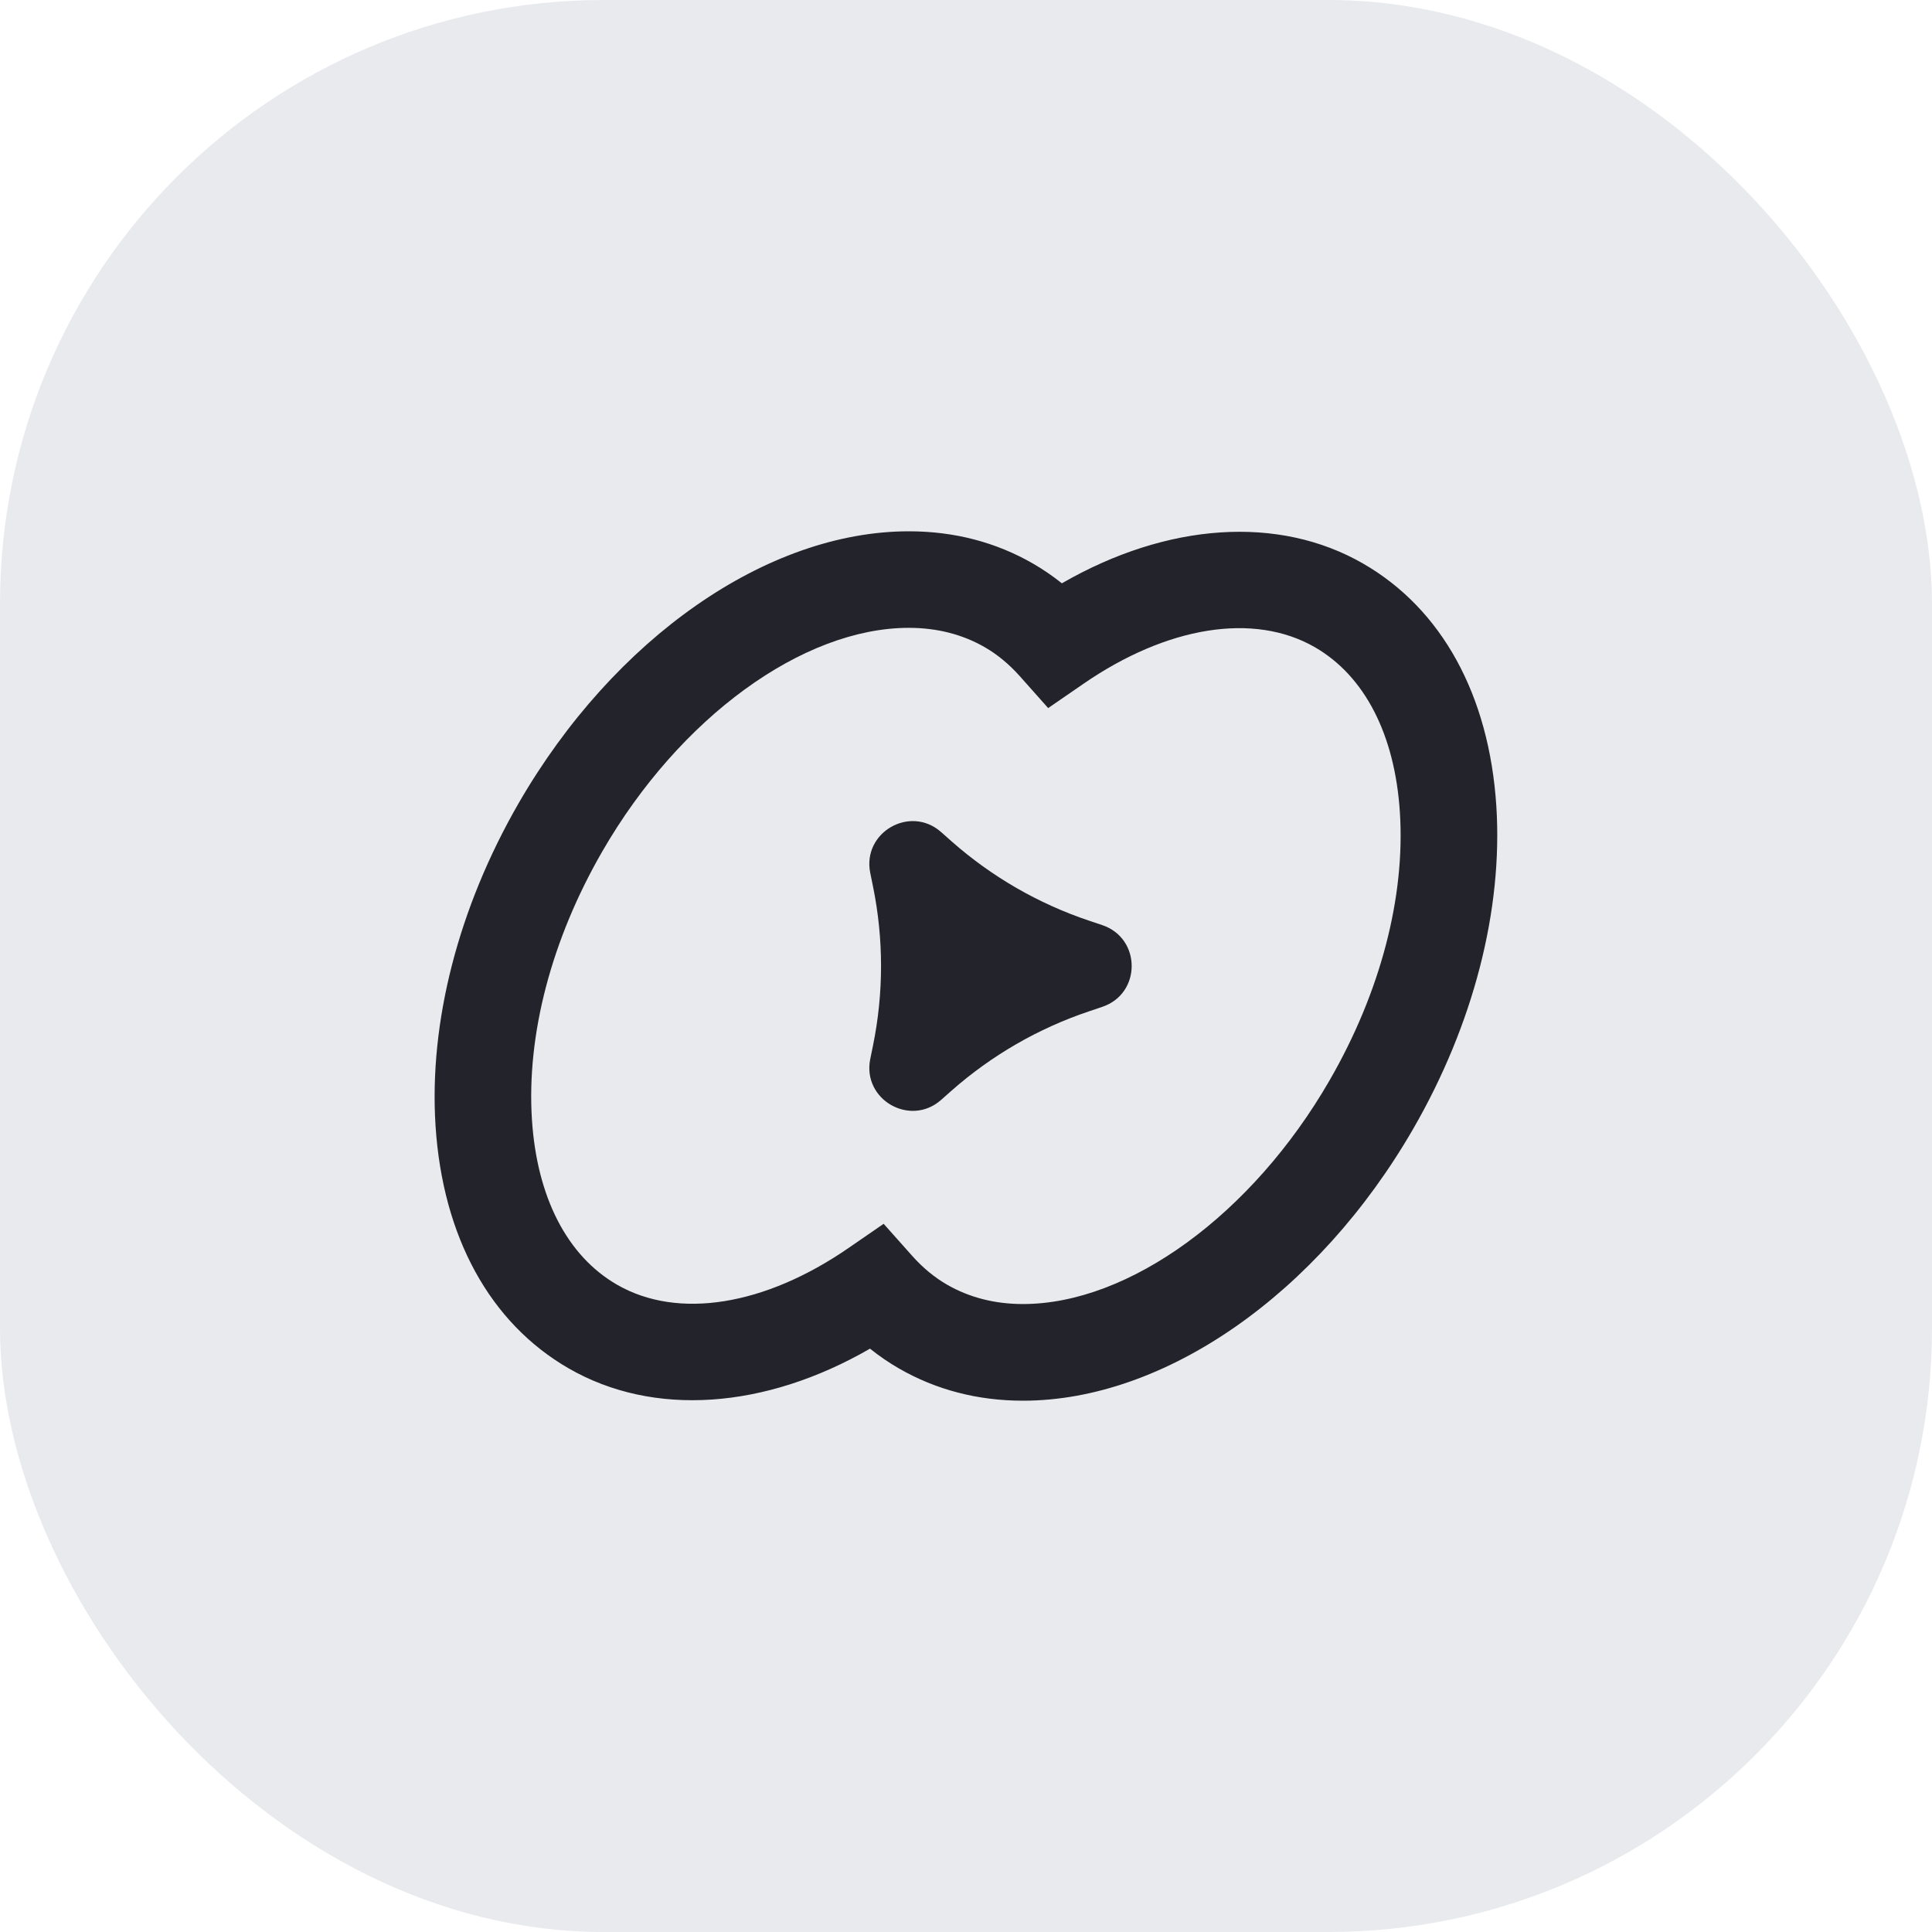 <svg width="64" height="64" viewBox="0 0 64 64" fill="none" xmlns="http://www.w3.org/2000/svg">
<rect width="64" height="64" rx="20" fill="#E8EAED"/>
<path fill-rule="evenodd" clip-rule="evenodd" d="M33.888 46.4C32.388 46.4 31.002 46.038 29.772 45.328C29.442 45.137 29.125 44.92 28.82 44.676C25.333 46.689 21.634 46.944 18.836 45.328C16.231 43.825 14.666 40.972 14.428 37.297C14.207 33.862 15.186 30.064 17.183 26.603C20.341 21.134 25.413 17.6 30.108 17.6C31.608 17.6 32.994 17.961 34.224 18.672C34.554 18.862 34.871 19.08 35.176 19.323C38.663 17.312 42.36 17.056 45.16 18.672C47.765 20.174 49.33 23.027 49.568 26.702C49.789 30.137 48.81 33.936 46.813 37.396C43.655 42.867 38.581 46.4 33.888 46.4ZM30.212 41.596L29.272 40.54L28.108 41.342C25.344 43.248 22.461 43.726 20.436 42.555C18.788 41.603 17.788 39.662 17.621 37.089C17.44 34.276 18.268 31.121 19.954 28.201C22.509 23.772 26.591 20.798 30.106 20.798C31.037 20.798 31.884 21.014 32.624 21.441C33.04 21.681 33.429 22.003 33.783 22.4L34.722 23.456L35.887 22.654C38.65 20.748 41.535 20.273 43.559 21.441C45.207 22.393 46.207 24.334 46.373 26.907C46.554 29.72 45.727 32.875 44.04 35.795C41.485 40.224 37.404 43.198 33.888 43.198C32.957 43.198 32.111 42.982 31.37 42.555C30.954 42.315 30.565 41.993 30.212 41.596Z" fill="#06060F" fill-opacity="0.87"/>
<path d="M36.514 33.353C37.813 32.918 37.813 31.083 36.514 30.646L36.08 30.5C34.397 29.936 32.848 29.041 31.519 27.868L31.175 27.563C30.148 26.656 28.557 27.574 28.828 28.916L28.92 29.368C29.274 31.105 29.274 32.896 28.92 34.632L28.828 35.083C28.557 36.425 30.148 37.342 31.175 36.436L31.519 36.131C32.848 34.96 34.397 34.064 36.08 33.5L36.514 33.353Z" fill="#06060F" fill-opacity="0.87"/>
</svg>
